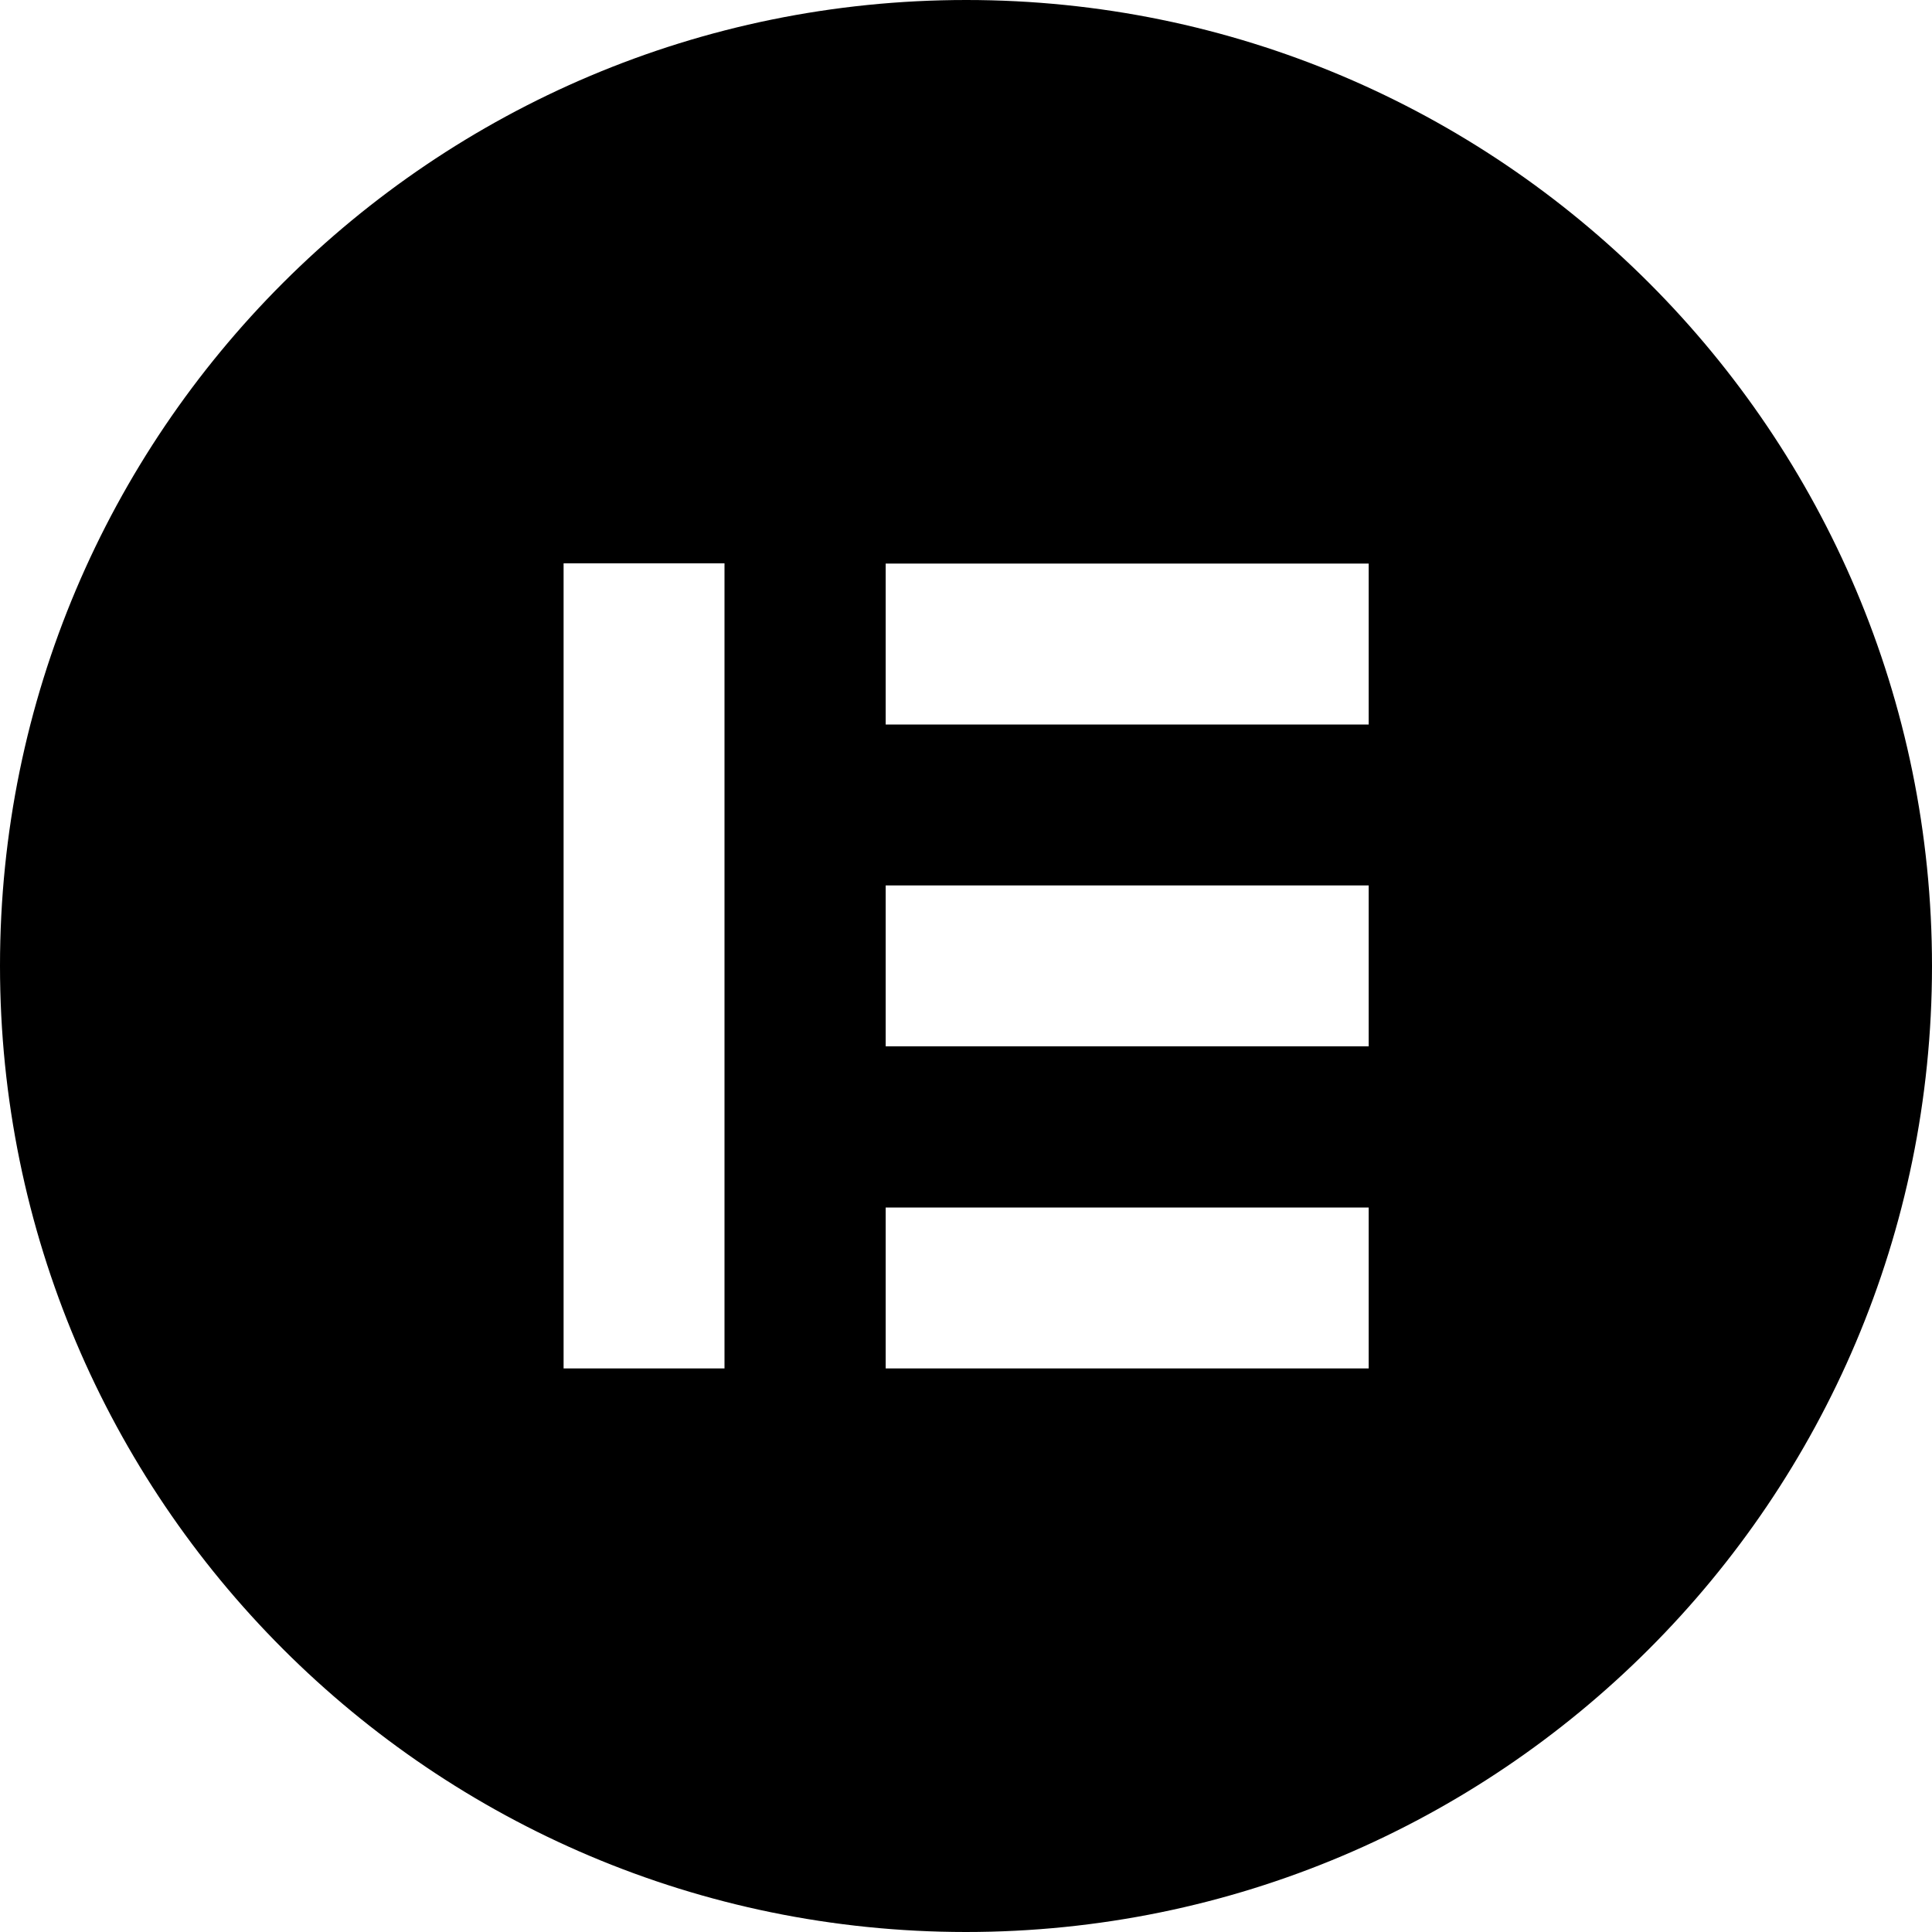 <svg xmlns="http://www.w3.org/2000/svg" id="Layer_1" viewBox="0 0 70 70"><path d="M35.01,0C15.68,0,0,15.66,0,34.99c0,19.33,15.66,35,34.99,35.01,19.33,0,35-15.66,35.01-34.99h0C70,15.67,54.33,0,35.01,0ZM26.25,49.58h-5.83v-29.17h5.83v29.17ZM49.59,49.58h-17.5v-5.83h17.5v5.83ZM49.59,37.91h-17.5v-5.83h17.5v5.83ZM49.59,26.25h-17.5v-5.83h17.5v5.83Z"></path></svg>